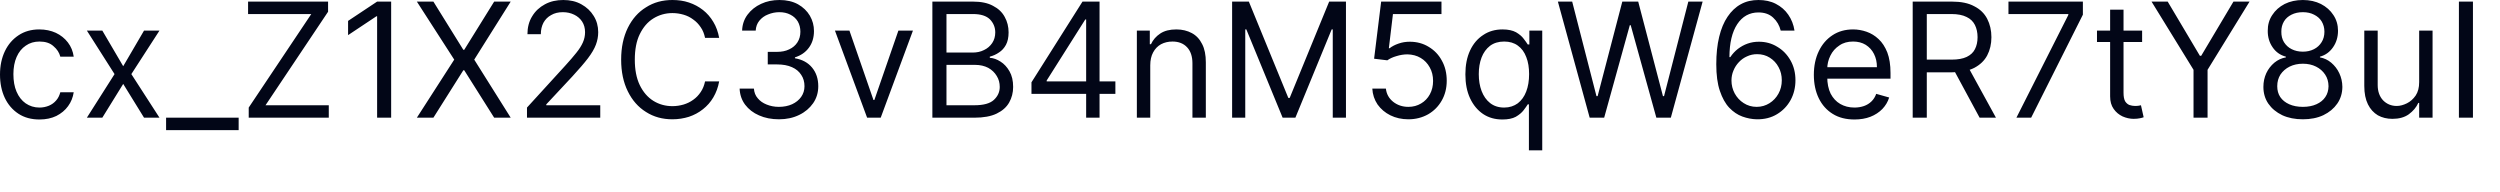 <?xml version="1.0" encoding="utf-8"?>
<svg xmlns="http://www.w3.org/2000/svg" fill="none" height="100%" overflow="visible" preserveAspectRatio="none" style="display: block;" viewBox="0 0 39 3" width="100%">
<path d="M0.616 1.864C0.488 1.864 0.379 1.834 0.287 1.774C0.195 1.713 0.124 1.631 0.074 1.525C0.025 1.42 0 1.299 0 1.163C0 1.026 0.026 0.904 0.076 0.799C0.127 0.692 0.199 0.61 0.29 0.55C0.382 0.489 0.49 0.459 0.612 0.459C0.708 0.459 0.794 0.477 0.871 0.512C0.947 0.548 1.01 0.598 1.059 0.662C1.108 0.726 1.138 0.799 1.15 0.884H0.941C0.925 0.822 0.89 0.767 0.835 0.721C0.781 0.671 0.708 0.648 0.616 0.648C0.534 0.648 0.463 0.669 0.402 0.712C0.341 0.753 0.293 0.811 0.259 0.889C0.226 0.964 0.209 1.055 0.209 1.156C0.209 1.261 0.225 1.354 0.258 1.43C0.292 1.509 0.339 1.569 0.4 1.612C0.461 1.654 0.533 1.678 0.616 1.678C0.67 1.678 0.719 1.667 0.763 1.649C0.808 1.63 0.845 1.603 0.876 1.567C0.907 1.532 0.928 1.489 0.941 1.439H1.15C1.138 1.519 1.109 1.592 1.062 1.656C1.016 1.72 0.955 1.77 0.879 1.809C0.804 1.845 0.716 1.864 0.616 1.864ZM1.596 0.477L1.922 1.033L2.247 0.477H2.488L2.049 1.156L2.488 1.836H2.247L1.922 1.309L1.596 1.836H1.355L1.787 1.156L1.355 0.477H1.596ZM3.723 1.836V2.03H2.591V1.836H3.723ZM3.88 1.836V1.678L4.856 0.219H3.87V0.025H5.118V0.183L4.142 1.642H5.129V1.836H3.88ZM6.102 0.025V1.836H5.883V0.254H5.872L5.43 0.548V0.326L5.883 0.025H6.102ZM6.761 0.025L7.228 0.777H7.242L7.709 0.025H7.967L7.398 0.93L7.967 1.836H7.709L7.242 1.096H7.228L6.761 1.836H6.503L7.086 0.93L6.503 0.025H6.761ZM8.221 1.836V1.678L8.819 1.023C8.889 0.946 8.947 0.879 8.992 0.822C9.038 0.765 9.071 0.712 9.093 0.662C9.116 0.61 9.127 0.557 9.127 0.502C9.127 0.438 9.111 0.382 9.081 0.336C9.051 0.29 9.009 0.254 8.957 0.229C8.904 0.203 8.846 0.19 8.78 0.19C8.711 0.19 8.65 0.204 8.598 0.235C8.546 0.263 8.507 0.302 8.478 0.354C8.451 0.406 8.437 0.464 8.437 0.534H8.228C8.228 0.429 8.252 0.334 8.302 0.254C8.35 0.174 8.417 0.112 8.501 0.067C8.586 0.021 8.682 0 8.787 0C8.893 0 8.987 0.021 9.069 0.067C9.151 0.112 9.215 0.172 9.262 0.249C9.309 0.324 9.332 0.409 9.332 0.502C9.332 0.569 9.32 0.633 9.296 0.697C9.272 0.761 9.231 0.831 9.172 0.909C9.114 0.985 9.032 1.08 8.929 1.192L8.522 1.628V1.642H9.364V1.836H8.221ZM11.219 0.591H10.999C10.986 0.528 10.964 0.471 10.931 0.425C10.899 0.377 10.86 0.336 10.814 0.304C10.769 0.27 10.719 0.245 10.663 0.229C10.608 0.213 10.55 0.204 10.49 0.204C10.38 0.204 10.281 0.233 10.192 0.288C10.103 0.343 10.033 0.425 9.98 0.534C9.928 0.64 9.903 0.774 9.903 0.93C9.903 1.087 9.928 1.218 9.98 1.327C10.033 1.436 10.103 1.517 10.192 1.573C10.281 1.628 10.38 1.656 10.49 1.656C10.55 1.656 10.608 1.647 10.663 1.631C10.719 1.614 10.769 1.59 10.814 1.557C10.86 1.525 10.899 1.484 10.931 1.436C10.964 1.388 10.986 1.332 10.999 1.27H11.219C11.202 1.363 11.172 1.444 11.128 1.519C11.085 1.592 11.03 1.654 10.966 1.704C10.901 1.756 10.828 1.795 10.747 1.822C10.667 1.847 10.581 1.861 10.49 1.861C10.335 1.861 10.198 1.824 10.078 1.747C9.957 1.672 9.863 1.565 9.794 1.425C9.725 1.286 9.69 1.121 9.69 0.93C9.69 0.74 9.725 0.575 9.794 0.434C9.863 0.295 9.957 0.188 10.078 0.114C10.198 0.037 10.335 0 10.49 0C10.581 0 10.667 0.012 10.747 0.039C10.828 0.066 10.901 0.105 10.966 0.156C11.03 0.206 11.085 0.269 11.128 0.342C11.172 0.414 11.202 0.498 11.219 0.591ZM12.153 1.861C12.037 1.861 11.932 1.841 11.841 1.8C11.75 1.761 11.678 1.704 11.624 1.633C11.571 1.562 11.542 1.478 11.538 1.382H11.761C11.765 1.441 11.785 1.493 11.821 1.533C11.856 1.576 11.902 1.608 11.96 1.631C12.017 1.654 12.08 1.667 12.15 1.667C12.228 1.667 12.297 1.653 12.357 1.626C12.417 1.598 12.464 1.56 12.498 1.512C12.532 1.464 12.55 1.407 12.55 1.345C12.55 1.277 12.533 1.218 12.5 1.169C12.467 1.117 12.419 1.076 12.355 1.048C12.291 1.019 12.213 1.005 12.121 1.005H11.977V0.809H12.121C12.194 0.809 12.256 0.797 12.311 0.77C12.366 0.745 12.409 0.708 12.439 0.662C12.47 0.614 12.486 0.559 12.486 0.495C12.486 0.434 12.472 0.381 12.445 0.334C12.418 0.29 12.38 0.254 12.33 0.229C12.281 0.203 12.224 0.19 12.157 0.19C12.095 0.19 12.035 0.203 11.98 0.226C11.925 0.247 11.88 0.281 11.845 0.324C11.811 0.366 11.792 0.418 11.789 0.477H11.577C11.58 0.382 11.609 0.299 11.662 0.228C11.716 0.156 11.786 0.1 11.873 0.06C11.96 0.019 12.056 0 12.16 0C12.272 0 12.369 0.023 12.449 0.067C12.529 0.112 12.591 0.172 12.634 0.245C12.677 0.32 12.698 0.398 12.698 0.484C12.698 0.587 12.671 0.674 12.618 0.745C12.565 0.817 12.492 0.866 12.401 0.895V0.909C12.515 0.928 12.605 0.977 12.669 1.055C12.733 1.133 12.765 1.229 12.765 1.345C12.765 1.443 12.739 1.532 12.685 1.61C12.632 1.686 12.559 1.749 12.467 1.793C12.375 1.838 12.271 1.861 12.153 1.861ZM14.242 0.477L13.739 1.836H13.527L13.025 0.477H13.251L13.626 1.56H13.64L14.015 0.477H14.242ZM14.545 1.836V0.025H15.179C15.305 0.025 15.409 0.046 15.491 0.091C15.573 0.133 15.634 0.19 15.674 0.265C15.714 0.336 15.734 0.418 15.734 0.505C15.734 0.584 15.72 0.648 15.693 0.699C15.666 0.749 15.629 0.79 15.585 0.818C15.541 0.849 15.492 0.87 15.441 0.884V0.902C15.496 0.905 15.552 0.925 15.608 0.961C15.664 0.996 15.71 1.046 15.748 1.112C15.786 1.178 15.805 1.259 15.805 1.356C15.805 1.446 15.784 1.526 15.743 1.599C15.702 1.672 15.637 1.729 15.548 1.772C15.459 1.815 15.343 1.836 15.2 1.836H14.545ZM14.765 1.642H15.2C15.343 1.642 15.445 1.614 15.505 1.558C15.566 1.501 15.596 1.434 15.596 1.356C15.596 1.293 15.581 1.236 15.549 1.185C15.518 1.133 15.474 1.09 15.416 1.058C15.358 1.028 15.29 1.012 15.211 1.012H14.765V1.642ZM14.765 0.82H15.172C15.238 0.82 15.297 0.808 15.35 0.781C15.404 0.756 15.446 0.719 15.478 0.672C15.51 0.624 15.526 0.569 15.526 0.505C15.526 0.427 15.498 0.359 15.443 0.302C15.387 0.247 15.299 0.219 15.179 0.219H14.765V0.82ZM16.091 1.464V1.284L16.887 0.025H17.018V0.304H16.93L16.328 1.256V1.27H17.4V1.464H16.091ZM16.944 1.836V1.409V1.325V0.025H17.153V1.836H16.944ZM17.944 1.019V1.836H17.735V0.477H17.937V0.69H17.955C17.987 0.621 18.035 0.566 18.1 0.523C18.165 0.48 18.248 0.459 18.351 0.459C18.443 0.459 18.523 0.479 18.592 0.516C18.661 0.553 18.715 0.61 18.753 0.687C18.792 0.761 18.811 0.857 18.811 0.973V1.836H18.602V0.987C18.602 0.881 18.574 0.797 18.519 0.738C18.463 0.678 18.387 0.648 18.291 0.648C18.224 0.648 18.165 0.662 18.112 0.69C18.06 0.719 18.019 0.761 17.989 0.817C17.959 0.872 17.944 0.939 17.944 1.019ZM19.221 0.025H19.482L20.098 1.528H20.119L20.735 0.025H20.997V1.836H20.791V0.459H20.774L20.208 1.836H20.009L19.443 0.459H19.426V1.836H19.221V0.025ZM21.971 1.861C21.867 1.861 21.773 1.84 21.69 1.799C21.607 1.758 21.541 1.701 21.49 1.63C21.441 1.557 21.413 1.475 21.408 1.382H21.62C21.629 1.466 21.666 1.533 21.732 1.587C21.799 1.64 21.878 1.667 21.971 1.667C22.045 1.667 22.111 1.649 22.169 1.614C22.227 1.58 22.273 1.532 22.306 1.471C22.34 1.409 22.356 1.339 22.356 1.263C22.356 1.183 22.339 1.113 22.304 1.051C22.27 0.989 22.223 0.939 22.163 0.904C22.103 0.868 22.034 0.85 21.957 0.848C21.901 0.848 21.844 0.857 21.786 0.875C21.728 0.891 21.68 0.914 21.642 0.941L21.436 0.916L21.546 0.025H22.487V0.219H21.73L21.666 0.753H21.677C21.714 0.724 21.761 0.699 21.817 0.68C21.873 0.66 21.931 0.651 21.992 0.651C22.103 0.651 22.202 0.678 22.288 0.731C22.375 0.783 22.444 0.854 22.493 0.946C22.544 1.037 22.569 1.142 22.569 1.259C22.569 1.375 22.543 1.478 22.491 1.569C22.439 1.66 22.369 1.731 22.279 1.783C22.188 1.834 22.086 1.861 21.971 1.861ZM23.851 2.345V1.628H23.833C23.818 1.653 23.796 1.683 23.768 1.72C23.739 1.758 23.699 1.791 23.646 1.822C23.594 1.85 23.524 1.864 23.437 1.864C23.323 1.864 23.223 1.836 23.137 1.779C23.05 1.72 22.982 1.638 22.933 1.533C22.884 1.428 22.86 1.304 22.86 1.16C22.86 1.017 22.884 0.893 22.933 0.788C22.982 0.683 23.05 0.603 23.138 0.546C23.225 0.487 23.326 0.459 23.44 0.459C23.529 0.459 23.598 0.475 23.65 0.503C23.702 0.534 23.741 0.566 23.768 0.603C23.796 0.64 23.818 0.669 23.833 0.694H23.858V0.477H24.059V2.345H23.851ZM23.465 1.678C23.549 1.678 23.619 1.654 23.677 1.612C23.735 1.567 23.779 1.507 23.809 1.428C23.839 1.35 23.854 1.259 23.854 1.156C23.854 1.055 23.84 0.966 23.81 0.891C23.781 0.813 23.737 0.754 23.679 0.712C23.621 0.669 23.55 0.648 23.465 0.648C23.376 0.648 23.303 0.671 23.244 0.715C23.186 0.76 23.141 0.822 23.112 0.898C23.083 0.975 23.069 1.06 23.069 1.156C23.069 1.254 23.083 1.341 23.113 1.42C23.143 1.498 23.187 1.562 23.246 1.608C23.305 1.654 23.378 1.678 23.465 1.678ZM24.799 1.836L24.303 0.025H24.526L24.905 1.5H24.923L25.308 0.025H25.556L25.942 1.5H25.959L26.338 0.025H26.561L26.065 1.836H25.839L25.439 0.393H25.425L25.025 1.836H24.799ZM27.404 1.861C27.329 1.859 27.255 1.845 27.181 1.818C27.106 1.791 27.039 1.745 26.977 1.681C26.916 1.617 26.867 1.528 26.83 1.418C26.792 1.307 26.774 1.169 26.774 1.001C26.774 0.841 26.789 0.699 26.819 0.575C26.849 0.45 26.893 0.345 26.95 0.261C27.007 0.176 27.076 0.11 27.157 0.066C27.238 0.021 27.33 0 27.432 0C27.533 0 27.624 0.019 27.703 0.06C27.782 0.101 27.847 0.156 27.897 0.229C27.947 0.301 27.98 0.384 27.994 0.477H27.779C27.759 0.397 27.72 0.329 27.662 0.276C27.604 0.221 27.527 0.194 27.432 0.194C27.292 0.194 27.181 0.256 27.101 0.377C27.02 0.5 26.98 0.671 26.979 0.891H26.993C27.026 0.841 27.065 0.799 27.111 0.763C27.157 0.728 27.208 0.699 27.263 0.68C27.319 0.66 27.377 0.651 27.439 0.651C27.543 0.651 27.638 0.676 27.724 0.729C27.81 0.779 27.879 0.85 27.931 0.941C27.983 1.032 28.009 1.135 28.009 1.252C28.009 1.364 27.984 1.468 27.934 1.56C27.883 1.653 27.813 1.726 27.722 1.781C27.632 1.836 27.526 1.863 27.404 1.861ZM27.404 1.667C27.478 1.667 27.545 1.647 27.604 1.61C27.663 1.573 27.71 1.523 27.744 1.461C27.779 1.398 27.796 1.329 27.796 1.252C27.796 1.178 27.78 1.11 27.746 1.048C27.713 0.985 27.667 0.937 27.609 0.9C27.551 0.863 27.485 0.845 27.411 0.845C27.355 0.845 27.303 0.856 27.254 0.879C27.206 0.9 27.163 0.93 27.127 0.969C27.091 1.007 27.062 1.051 27.042 1.101C27.021 1.149 27.011 1.201 27.011 1.256C27.011 1.327 27.028 1.395 27.061 1.457C27.095 1.519 27.142 1.571 27.201 1.608C27.261 1.647 27.328 1.667 27.404 1.667ZM28.93 1.864C28.799 1.864 28.686 1.836 28.591 1.777C28.497 1.719 28.424 1.638 28.373 1.533C28.322 1.428 28.296 1.306 28.296 1.167C28.296 1.028 28.322 0.905 28.373 0.799C28.424 0.692 28.495 0.61 28.586 0.55C28.678 0.489 28.786 0.459 28.908 0.459C28.979 0.459 29.049 0.471 29.118 0.495C29.187 0.519 29.25 0.557 29.306 0.61C29.363 0.662 29.408 0.733 29.442 0.818C29.475 0.905 29.492 1.012 29.492 1.138V1.227H28.445V1.048H29.28C29.28 0.969 29.265 0.902 29.234 0.841C29.204 0.781 29.161 0.735 29.105 0.699C29.049 0.665 28.984 0.648 28.908 0.648C28.825 0.648 28.753 0.667 28.693 0.71C28.633 0.749 28.586 0.802 28.554 0.868C28.521 0.934 28.505 1.003 28.505 1.078V1.199C28.505 1.302 28.523 1.389 28.558 1.461C28.594 1.53 28.644 1.585 28.708 1.622C28.771 1.658 28.845 1.678 28.93 1.678C28.985 1.678 29.034 1.669 29.078 1.654C29.123 1.638 29.162 1.614 29.194 1.583C29.227 1.551 29.252 1.512 29.269 1.464L29.471 1.521C29.45 1.589 29.414 1.649 29.364 1.701C29.314 1.752 29.252 1.793 29.178 1.822C29.105 1.85 29.021 1.864 28.93 1.864ZM29.838 1.836V0.025H30.45C30.592 0.025 30.708 0.048 30.799 0.098C30.89 0.144 30.957 0.21 31 0.293C31.044 0.379 31.066 0.473 31.066 0.58C31.066 0.687 31.044 0.781 31 0.865C30.957 0.946 30.89 1.01 30.8 1.058C30.709 1.105 30.594 1.128 30.454 1.128H29.958V0.93H30.447C30.543 0.93 30.621 0.916 30.68 0.888C30.74 0.859 30.783 0.82 30.809 0.767C30.836 0.715 30.85 0.653 30.85 0.58C30.85 0.507 30.836 0.445 30.809 0.39C30.782 0.336 30.739 0.293 30.679 0.265C30.62 0.235 30.541 0.219 30.443 0.219H30.058V1.836H29.838ZM30.691 1.023L31.137 1.836H30.882L30.443 1.023H30.691ZM31.456 1.836L32.266 0.233V0.219H31.332V0.025H32.493V0.229L31.686 1.836H31.456ZM33.417 0.477V0.655H32.713V0.477H33.417ZM32.918 0.151H33.127V1.446C33.127 1.505 33.135 1.549 33.152 1.58C33.17 1.608 33.193 1.628 33.219 1.638C33.247 1.647 33.276 1.653 33.307 1.653C33.33 1.653 33.349 1.651 33.364 1.649C33.379 1.646 33.39 1.644 33.399 1.642L33.441 1.829C33.428 1.834 33.408 1.84 33.382 1.845C33.357 1.85 33.325 1.854 33.286 1.854C33.227 1.854 33.169 1.841 33.112 1.816C33.057 1.79 33.01 1.752 32.973 1.699C32.936 1.647 32.918 1.582 32.918 1.503V0.151ZM33.564 0.025H33.816L34.318 0.87H34.339L34.842 0.025H35.093L34.438 1.089V1.836H34.219V1.089L33.564 0.025ZM35.925 1.861C35.803 1.861 35.696 1.84 35.603 1.797C35.51 1.752 35.438 1.692 35.386 1.617C35.334 1.541 35.309 1.453 35.309 1.356C35.309 1.277 35.324 1.208 35.354 1.142C35.385 1.076 35.427 1.023 35.48 0.978C35.534 0.934 35.593 0.907 35.66 0.895V0.884C35.573 0.861 35.504 0.813 35.453 0.738C35.401 0.664 35.376 0.576 35.377 0.48C35.376 0.39 35.399 0.306 35.447 0.235C35.494 0.162 35.558 0.105 35.641 0.062C35.724 0.021 35.819 0 35.925 0C36.03 0 36.124 0.021 36.206 0.062C36.289 0.105 36.354 0.162 36.401 0.235C36.449 0.306 36.473 0.39 36.473 0.48C36.473 0.576 36.447 0.664 36.395 0.738C36.343 0.813 36.275 0.861 36.191 0.884V0.895C36.256 0.907 36.315 0.934 36.367 0.978C36.42 1.023 36.462 1.076 36.493 1.142C36.524 1.208 36.54 1.277 36.541 1.356C36.54 1.453 36.514 1.541 36.461 1.617C36.409 1.692 36.337 1.752 36.244 1.797C36.152 1.84 36.046 1.861 35.925 1.861ZM35.925 1.667C36.007 1.667 36.078 1.653 36.137 1.626C36.197 1.599 36.243 1.562 36.275 1.514C36.308 1.466 36.324 1.409 36.325 1.345C36.324 1.275 36.307 1.215 36.272 1.163C36.237 1.11 36.19 1.069 36.13 1.039C36.07 1.009 36.002 0.994 35.925 0.994C35.848 0.994 35.779 1.009 35.718 1.039C35.658 1.069 35.611 1.11 35.575 1.163C35.542 1.215 35.525 1.275 35.525 1.345C35.525 1.409 35.54 1.466 35.572 1.514C35.605 1.562 35.651 1.599 35.711 1.626C35.771 1.653 35.843 1.667 35.925 1.667ZM35.925 0.806C35.99 0.806 36.047 0.793 36.098 0.767C36.148 0.742 36.188 0.705 36.217 0.658C36.246 0.612 36.261 0.557 36.261 0.495C36.261 0.434 36.246 0.381 36.218 0.334C36.19 0.288 36.15 0.254 36.1 0.229C36.05 0.203 35.992 0.19 35.925 0.19C35.857 0.19 35.798 0.203 35.747 0.229C35.697 0.254 35.657 0.288 35.63 0.334C35.602 0.381 35.588 0.434 35.589 0.495C35.588 0.557 35.602 0.612 35.63 0.658C35.66 0.705 35.699 0.742 35.75 0.767C35.801 0.793 35.859 0.806 35.925 0.806ZM37.739 1.281V0.477H37.948V1.836H37.739V1.606H37.725C37.694 1.676 37.644 1.733 37.577 1.783C37.51 1.831 37.424 1.854 37.322 1.854C37.237 1.854 37.162 1.836 37.095 1.799C37.029 1.759 36.978 1.704 36.94 1.628C36.902 1.551 36.883 1.457 36.883 1.341V0.477H37.092V1.327C37.092 1.425 37.12 1.505 37.175 1.564C37.231 1.622 37.303 1.653 37.389 1.653C37.441 1.653 37.494 1.638 37.547 1.612C37.602 1.585 37.647 1.544 37.684 1.491C37.721 1.436 37.739 1.366 37.739 1.281ZM38.578 0.025V1.836H38.359V0.025H38.578Z" fill="#020617" id="Vector"/>
</svg>